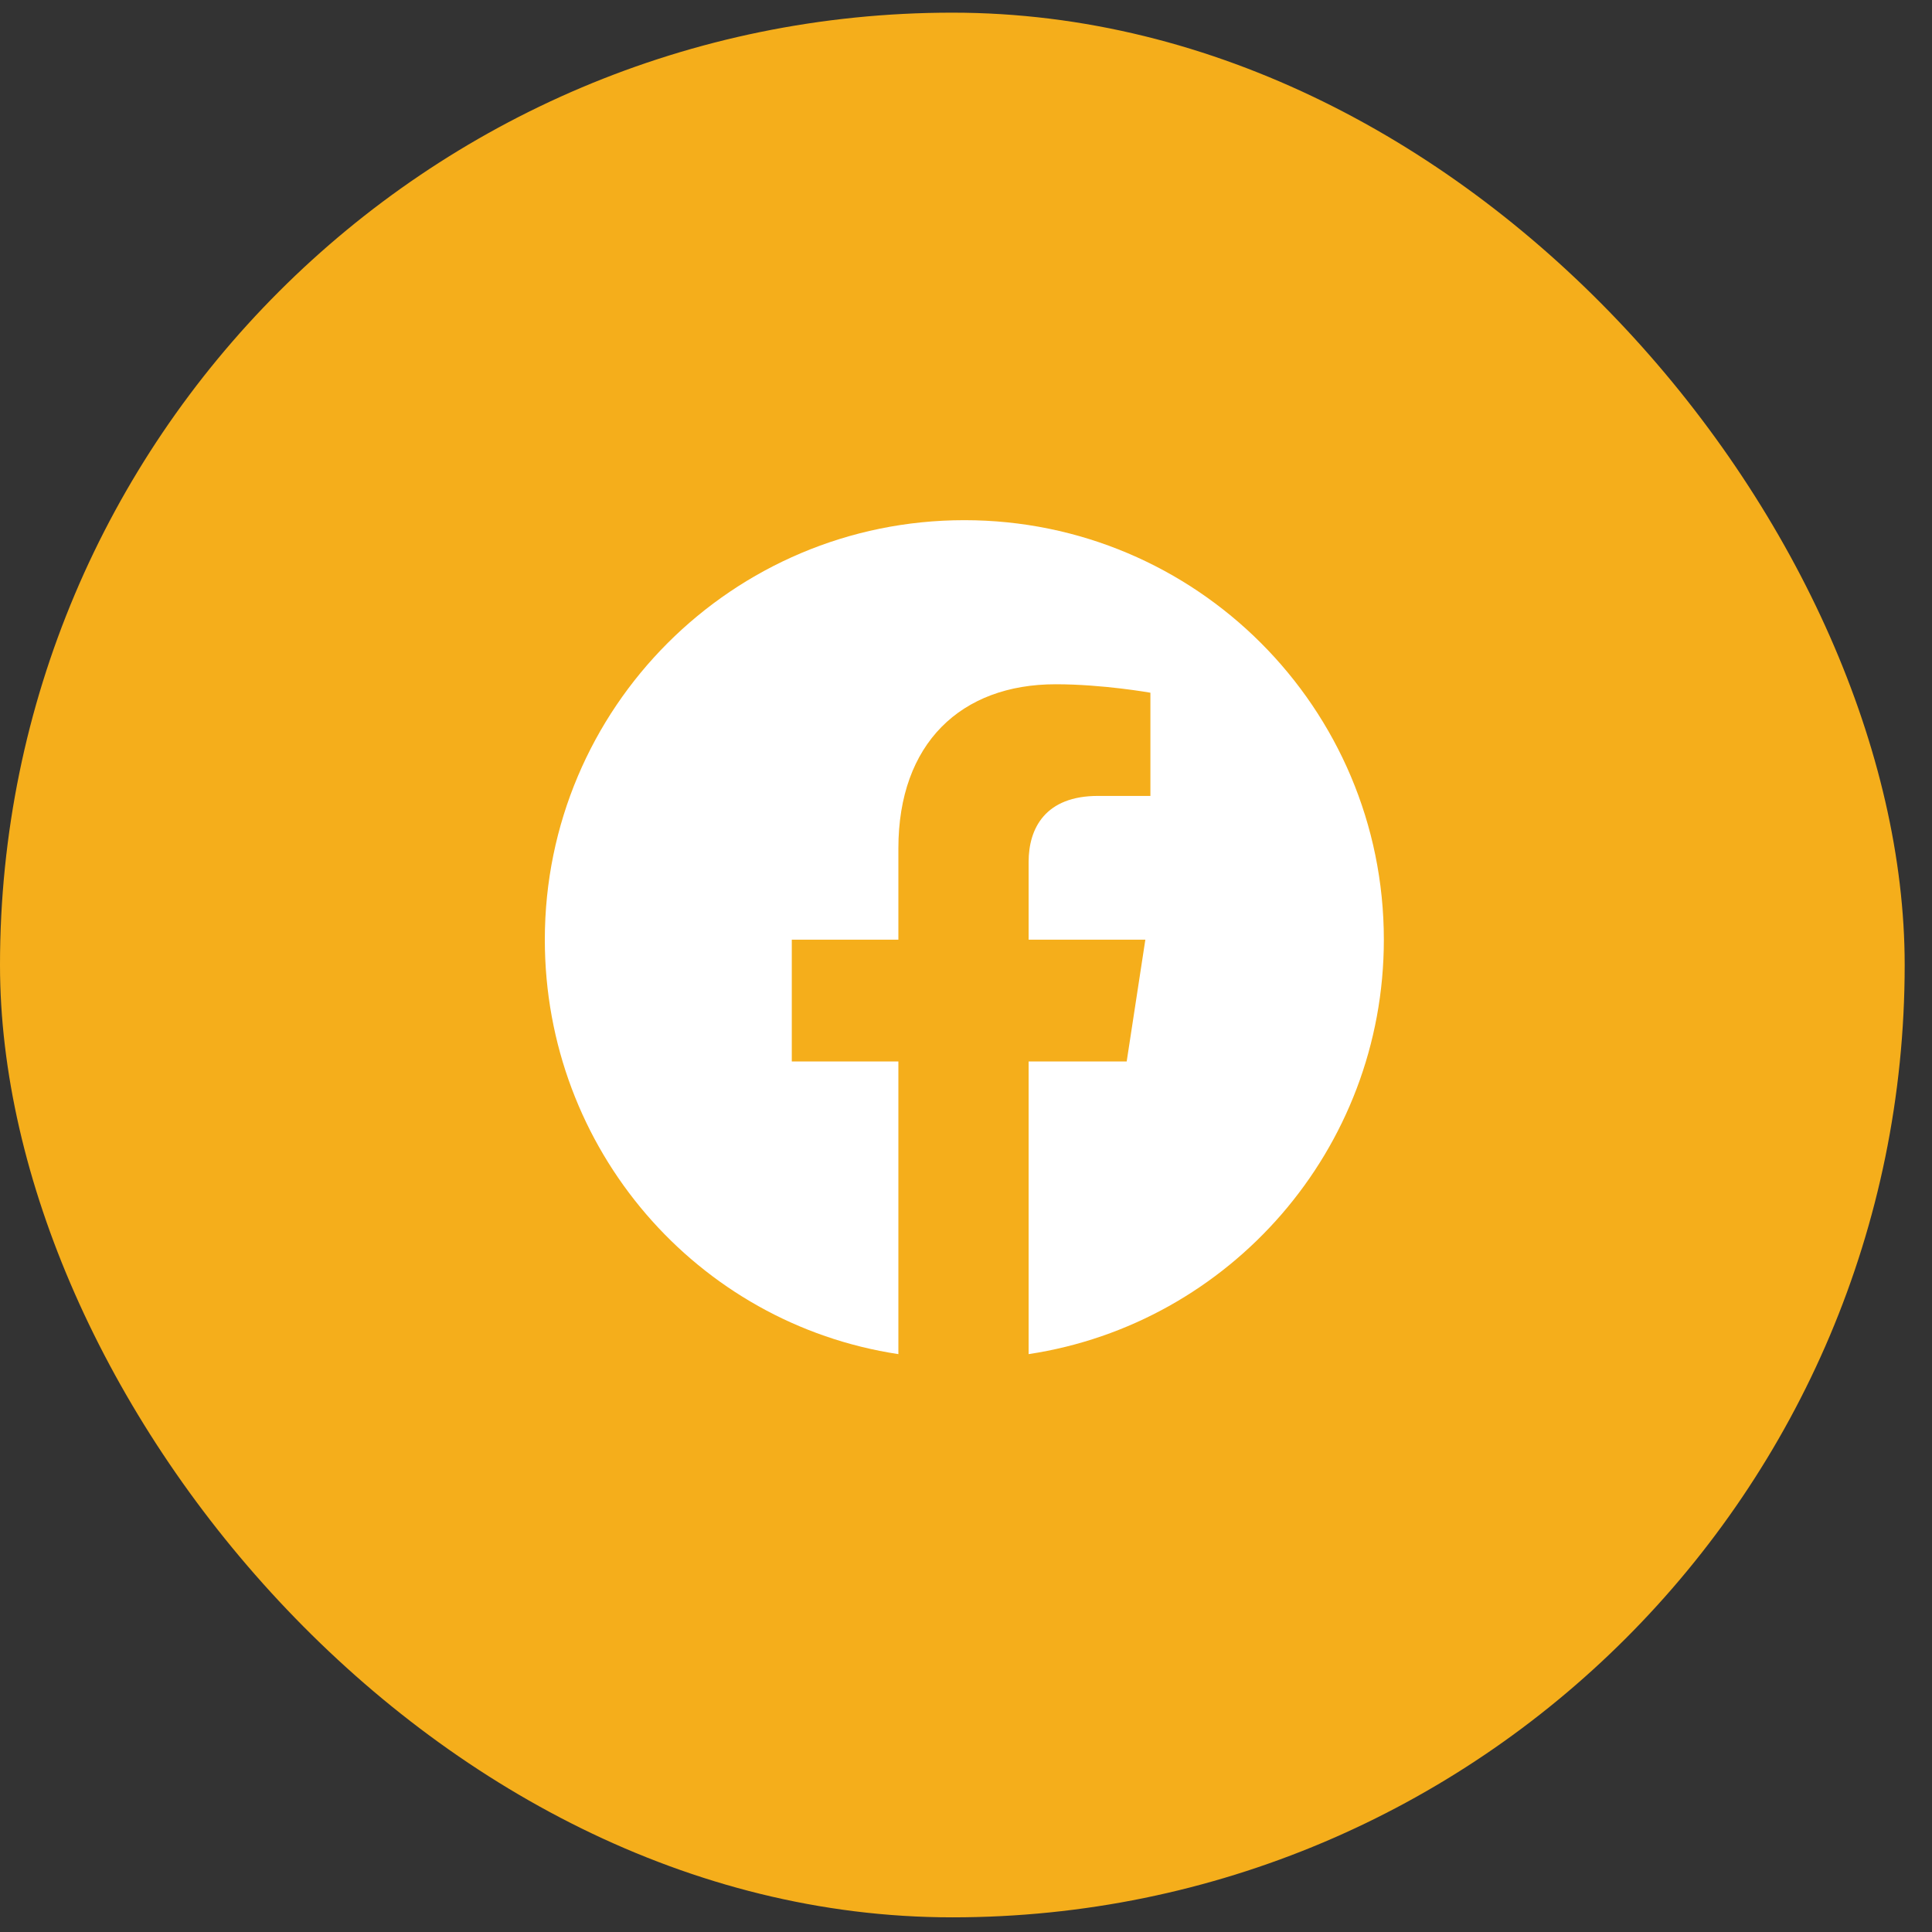 <svg xmlns="http://www.w3.org/2000/svg" width="29" height="29" viewBox="0 0 29 29" fill="none"><rect x="0" y="0" width="29" height="29" fill="#333333" stroke="none"/><rect y="0.19" width="28.59" height="28.59" rx="14.295" fill="#F5AE1B"></rect><path d="M20.772 14.105C20.772 17.253 18.461 19.869 15.44 20.326V15.933H16.912L17.192 14.105H15.44V12.937C15.44 12.429 15.694 11.947 16.481 11.947H17.268V10.398C17.268 10.398 16.557 10.271 15.846 10.271C14.424 10.271 13.485 11.16 13.485 12.734V14.105H11.885V15.933H13.485V20.326C10.463 19.869 8.178 17.253 8.178 14.105C8.178 10.627 10.996 7.808 14.475 7.808C17.953 7.808 20.772 10.627 20.772 14.105Z" fill="white"></path></svg>